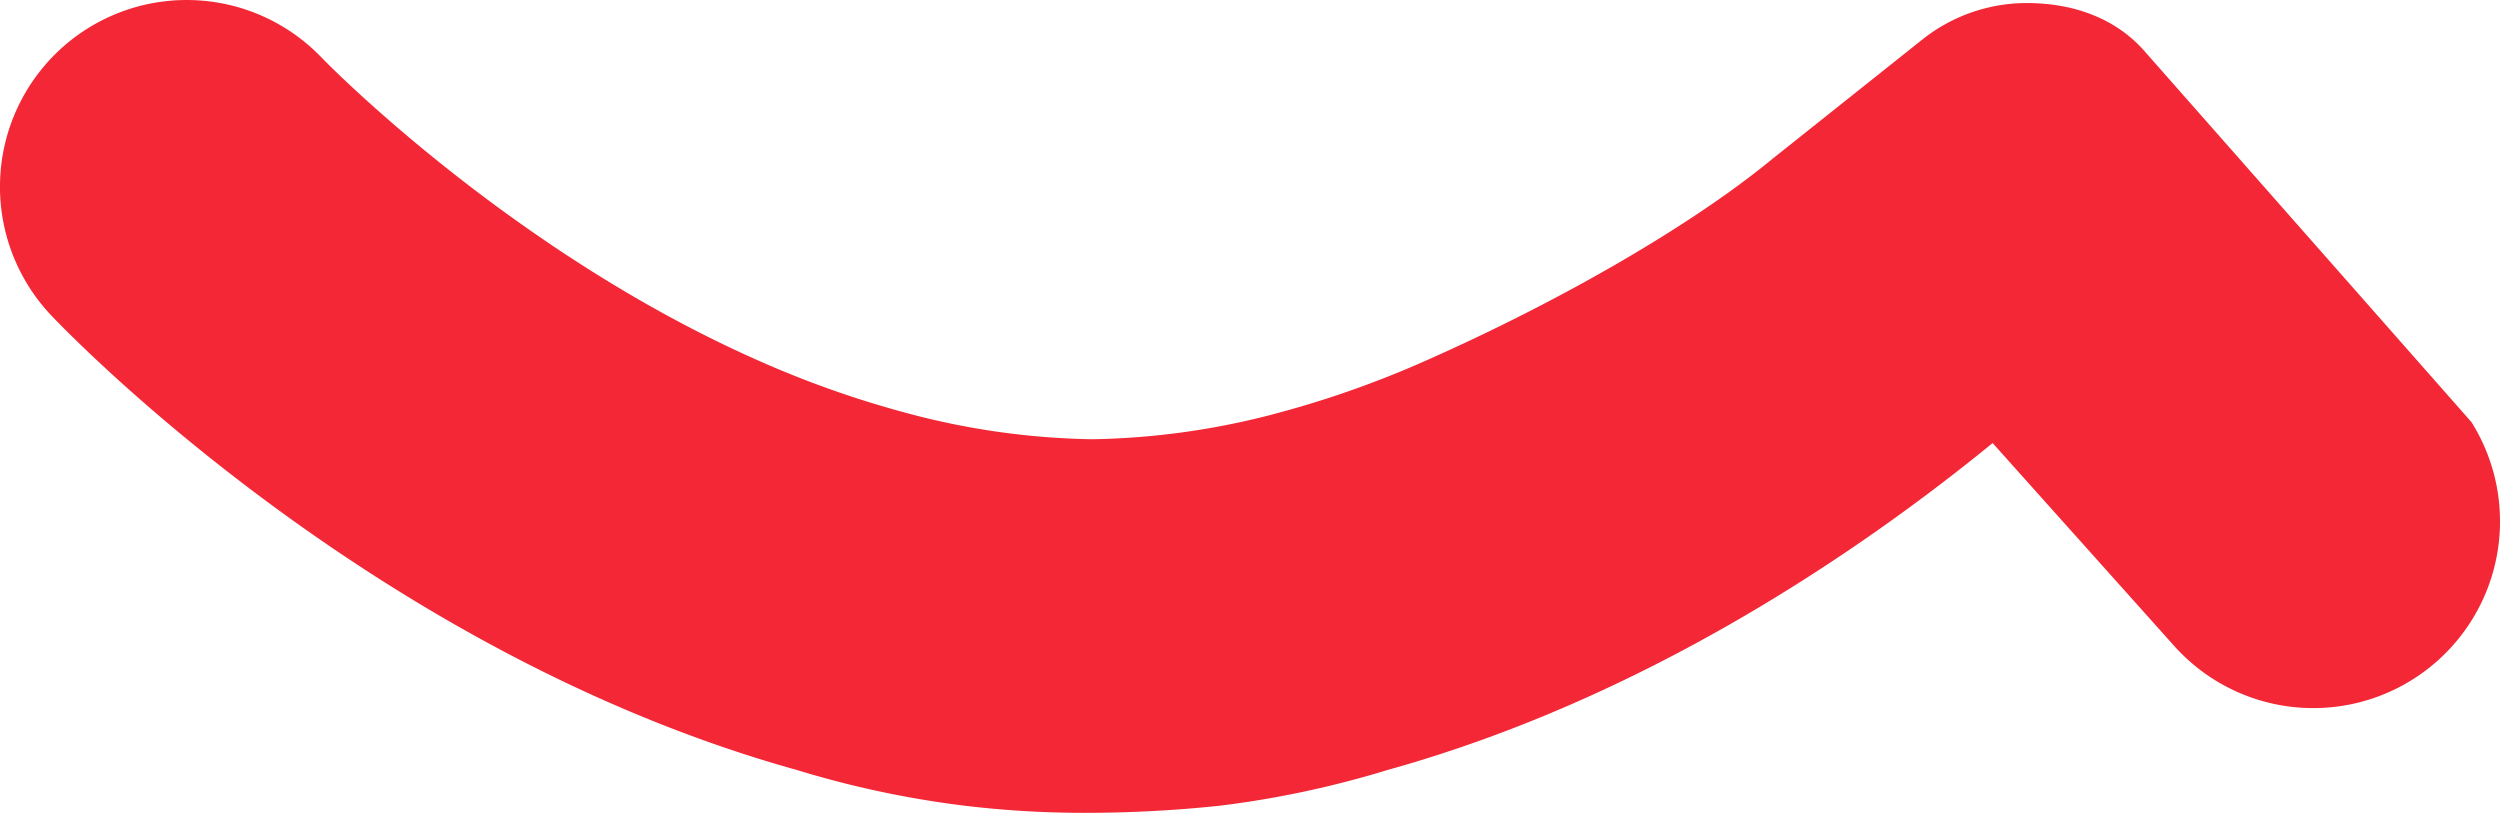 <svg xmlns="http://www.w3.org/2000/svg" width="543.236" height="176.625" viewBox="0 0 543.236 176.625"><path id="Path_136" data-name="Path 136" d="M361.647-94.645,308.627-154.8l-18.177-20.618c-6.333-7.11-15.528-10.27-25.4-10.27a36.437,36.437,0,0,0-22.648,7.876l-.936.744-31.815,25.327c-16.881,13.9-44.744,30.223-74.691,43.527a217.818,217.818,0,0,1-32.647,11.6,164.654,164.654,0,0,1-40.364,5.708,164.534,164.534,0,0,1-40.364-5.708,217.819,217.819,0,0,1-32.647-11.6c-54.232-24.092-94.292-65.476-94.292-65.476a40.59,40.59,0,0,0-57.311-1.589,40.619,40.619,0,0,0-1.637,57.4c3.621,3.836,70.273,73.3,162.04,98.829a212.808,212.808,0,0,0,36.579,7.785A218.382,218.382,0,0,0,60.406-9.727a277.664,277.664,0,0,0,29.181-1.538,212.91,212.91,0,0,0,36.579-7.785c56.1-15.606,102.776-47.615,131.443-71.03L297.059-46a40.563,40.563,0,0,0,57.3,3.16A40.574,40.574,0,0,0,361.647-94.645Z" transform="translate(175.377 186.352)" fill="#f32735"></path></svg>